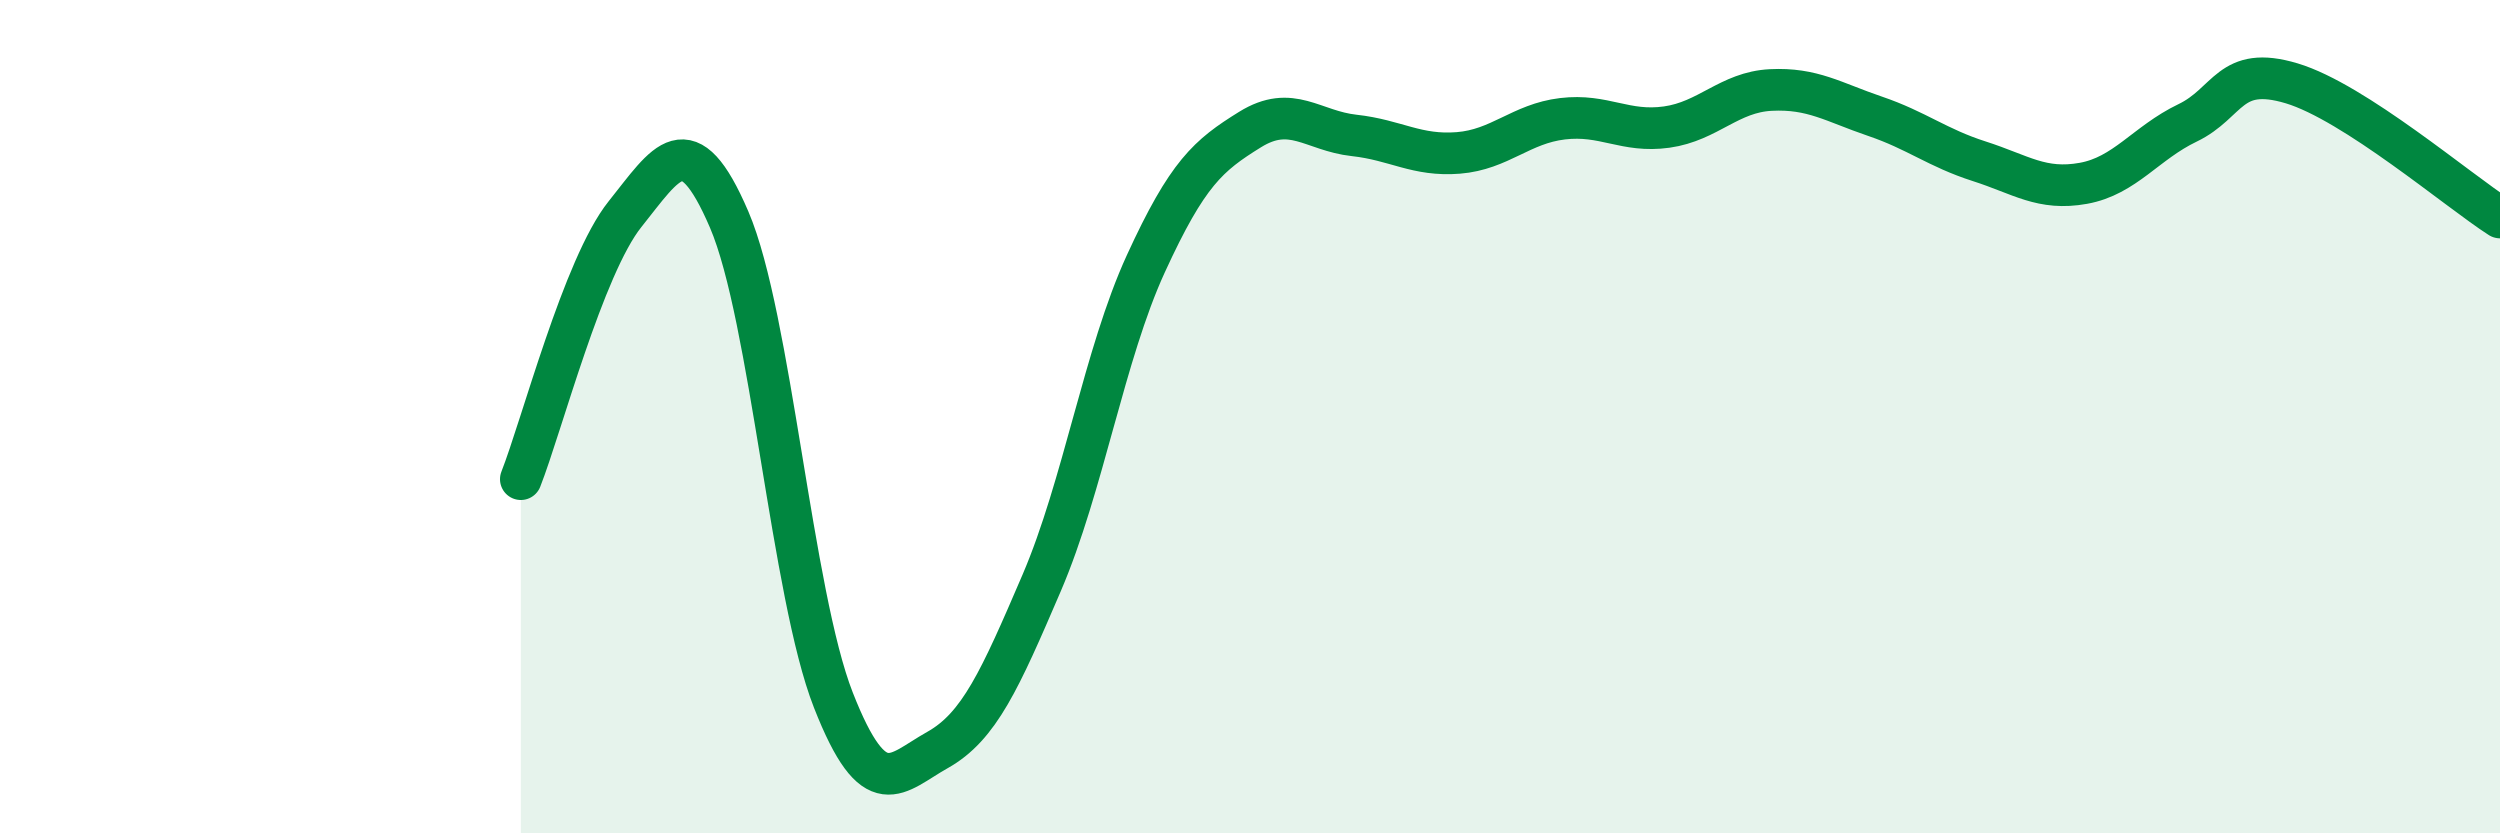 
    <svg width="60" height="20" viewBox="0 0 60 20" xmlns="http://www.w3.org/2000/svg">
      <path
        d="M 12.5,11.5 C 13,10.23 14,6.39 15,5.14 C 16,3.89 16.5,2.94 17.5,5.27 C 18.5,7.6 19,14.25 20,16.8 C 21,19.35 21.5,18.56 22.5,18 C 23.5,17.44 24,16.32 25,13.99 C 26,11.66 26.5,8.51 27.5,6.33 C 28.5,4.15 29,3.73 30,3.11 C 31,2.49 31.5,3.14 32.5,3.25 C 33.5,3.36 34,3.75 35,3.67 C 36,3.59 36.5,2.97 37.5,2.85 C 38.5,2.73 39,3.19 40,3.05 C 41,2.91 41.5,2.21 42.5,2.16 C 43.5,2.11 44,2.45 45,2.79 C 46,3.13 46.5,3.55 47.5,3.87 C 48.5,4.19 49,4.58 50,4.4 C 51,4.22 51.5,3.43 52.5,2.95 C 53.5,2.47 53.5,1.55 55,2 C 56.5,2.45 59,4.58 60,5.22L60 20L12.5 20Z"
        fill="#008740"
        opacity="0.1"
        stroke-linecap="round"
        stroke-linejoin="round"
      />
      <path
        d="M 12.5,11.5 C 13,10.23 14,6.39 15,5.14 C 16,3.89 16.5,2.94 17.5,5.27 C 18.5,7.6 19,14.25 20,16.8 C 21,19.35 21.5,18.56 22.5,18 C 23.5,17.44 24,16.32 25,13.99 C 26,11.66 26.5,8.51 27.5,6.33 C 28.5,4.15 29,3.73 30,3.11 C 31,2.49 31.5,3.14 32.5,3.25 C 33.5,3.36 34,3.75 35,3.67 C 36,3.59 36.5,2.97 37.5,2.85 C 38.5,2.73 39,3.19 40,3.05 C 41,2.91 41.5,2.21 42.5,2.16 C 43.5,2.11 44,2.45 45,2.79 C 46,3.13 46.5,3.55 47.5,3.87 C 48.5,4.19 49,4.58 50,4.4 C 51,4.22 51.5,3.43 52.5,2.95 C 53.5,2.47 53.5,1.55 55,2 C 56.5,2.45 59,4.58 60,5.22"
        stroke="#008740"
        stroke-width="1"
        fill="none"
        stroke-linecap="round"
        stroke-linejoin="round"
      />
    </svg>
  